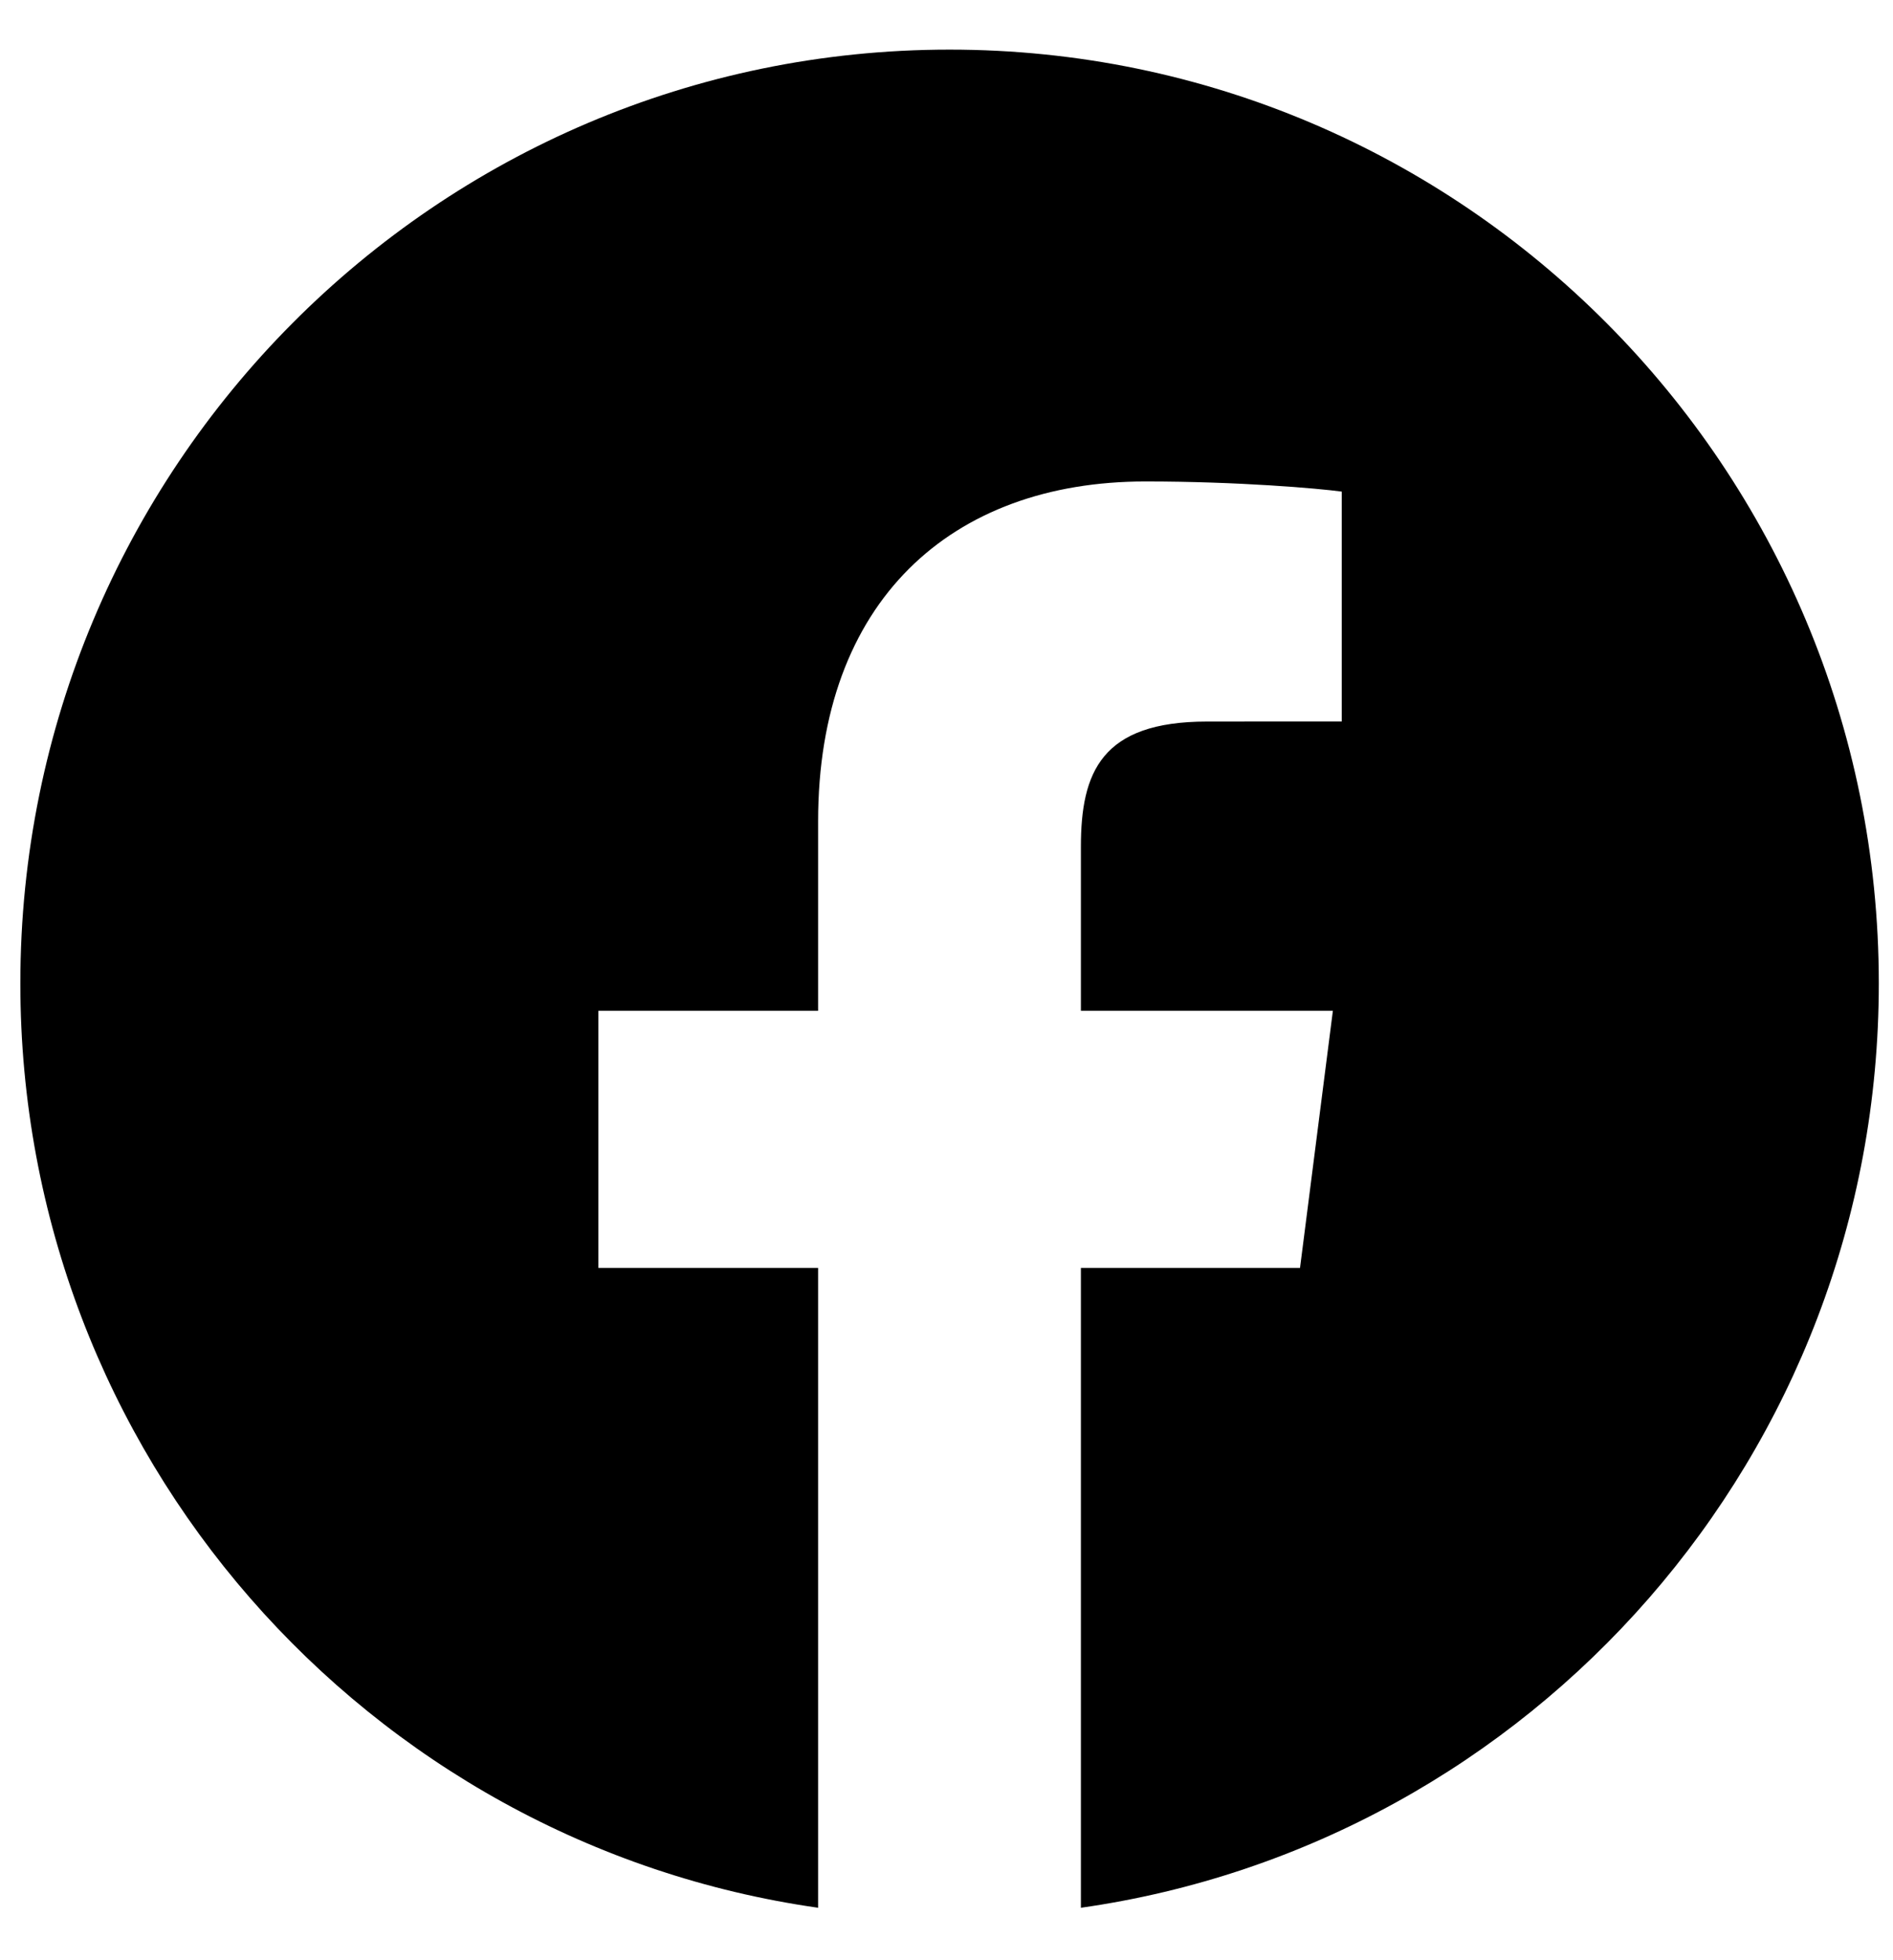 <?xml version="1.0" encoding="UTF-8"?> <svg xmlns="http://www.w3.org/2000/svg" width="28" height="29" viewBox="0 0 28 29" fill="none"><g id="facebook-5222.svg (iconpacks.net)"><path id="Path 563" d="M14.046 0.734C6.454 0.734 0.301 6.92 0.301 14.549C0.301 21.515 5.431 27.274 12.101 28.224V18.758H8.851V14.954H12.101V12.15C12.101 8.895 14.068 7.123 16.942 7.123C18.318 7.123 19.501 7.226 19.846 7.273V10.674L17.853 10.675C16.29 10.675 15.988 11.426 15.988 12.527V14.954H19.715L19.229 18.758H15.988V28.224C22.659 27.275 27.79 21.516 27.79 14.549C27.79 6.92 21.637 0.734 14.046 0.734Z" style="fill: black;"> </path></g></svg> 